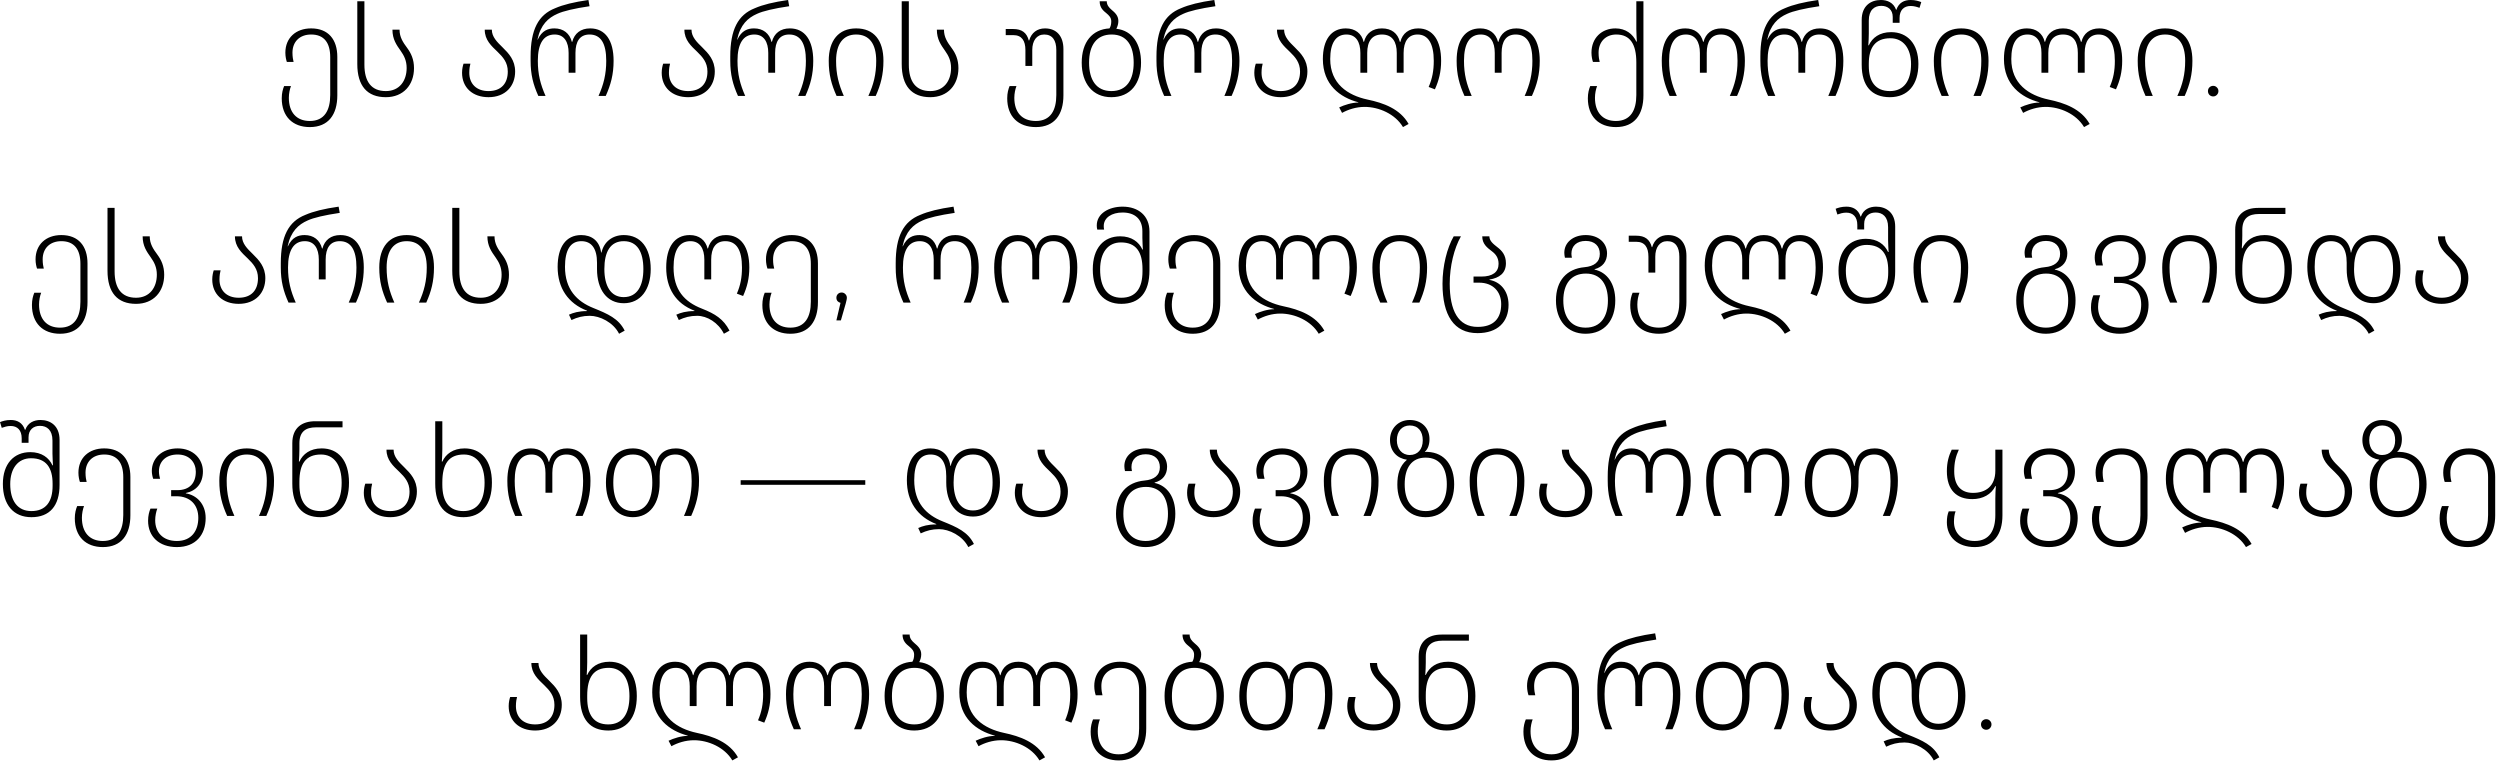 <?xml version="1.0" encoding="UTF-8"?> <svg xmlns="http://www.w3.org/2000/svg" width="375" height="115" viewBox="0 0 375 115" fill="none"><path d="M46.467 19.063C43.907 19.063 42.262 17.475 42.262 14.746C42.262 13.961 42.43 13.363 42.617 12.914H43.645C43.477 13.344 43.327 14.017 43.327 14.671C43.327 16.839 44.467 18.148 46.467 18.148C48.673 18.148 49.533 16.54 49.533 14.26V8.578C49.533 6.447 48.636 5.176 46.673 5.176C44.953 5.176 43.869 6.26 43.869 7.905C43.869 8.522 43.963 9.008 44.038 9.288H43.028C42.935 9.026 42.804 8.503 42.804 7.905C42.804 5.681 44.374 4.26 46.673 4.26C49.252 4.26 50.598 5.924 50.598 8.54V14.297C50.598 17.176 49.271 19.063 46.467 19.063ZM57.876 14.578C55.091 14.578 53.595 12.895 53.595 9.606V0.185H54.661V9.699C54.661 12.222 55.689 13.662 57.876 13.662C59.932 13.662 60.997 12.11 60.997 10.204C60.997 9.064 60.586 8.316 60.1 7.624C59.483 6.746 58.866 5.905 58.866 4.447H59.932C59.932 5.587 60.455 6.353 61.091 7.213C61.651 7.98 62.1 8.895 62.1 10.223C62.1 12.727 60.511 14.578 57.876 14.578ZM73.27 14.578C70.897 14.578 69.308 13.138 69.308 10.914C69.308 10.335 69.439 9.811 69.532 9.55H70.56C70.485 9.811 70.392 10.297 70.392 10.914C70.392 12.578 71.476 13.662 73.27 13.662C75.195 13.662 76.168 12.503 76.168 10.727C76.168 9.363 75.439 8.559 74.653 7.793C73.719 6.895 72.71 6.017 72.71 4.447H73.775C73.775 5.531 74.56 6.297 75.382 7.101C76.317 8.017 77.27 9.026 77.27 10.727C77.27 12.914 75.812 14.578 73.27 14.578ZM80.75 14.391C79.983 12.69 79.591 11.194 79.591 9.12V8.484C79.591 4.447 80.75 2.223 83.273 1.232C84.469 0.709 86.058 0.316 88.264 -0.002L88.432 0.933C86.151 1.269 84.488 1.662 83.609 2.073C82.245 2.671 81.086 3.699 80.619 5.942H80.656C81.292 4.578 82.208 4.26 83.161 4.26C84.507 4.26 85.46 5.008 85.778 6.279H85.834C86.17 5.008 87.105 4.26 88.525 4.26C90.806 4.26 92.039 6.073 92.039 9.12C92.039 11.176 91.609 12.727 90.862 14.391H89.778C90.544 12.671 90.936 11.138 90.936 9.12C90.936 6.522 90.133 5.176 88.432 5.176C86.993 5.176 86.32 6.204 86.32 7.942V10.914H85.292V7.942C85.292 6.279 84.619 5.176 83.198 5.176C81.535 5.176 80.675 6.522 80.675 9.12C80.675 11.157 81.067 12.652 81.834 14.391H80.75ZM103.219 14.578C100.845 14.578 99.256 13.138 99.256 10.914C99.256 10.335 99.387 9.811 99.48 9.55H100.508C100.434 9.811 100.34 10.297 100.34 10.914C100.34 12.578 101.424 13.662 103.219 13.662C105.144 13.662 106.116 12.503 106.116 10.727C106.116 9.363 105.387 8.559 104.602 7.793C103.667 6.895 102.658 6.017 102.658 4.447H103.723C103.723 5.531 104.508 6.297 105.331 7.101C106.265 8.017 107.219 9.026 107.219 10.727C107.219 12.914 105.761 14.578 103.219 14.578ZM110.698 14.391C109.932 12.69 109.539 11.194 109.539 9.12V8.484C109.539 4.447 110.698 2.223 113.221 1.232C114.418 0.709 116.006 0.316 118.212 -0.002L118.38 0.933C116.1 1.269 114.436 1.662 113.558 2.073C112.193 2.671 111.034 3.699 110.567 5.942H110.605C111.24 4.578 112.156 4.26 113.109 4.26C114.455 4.26 115.408 5.008 115.726 6.279H115.782C116.118 5.008 117.053 4.26 118.474 4.26C120.754 4.26 121.987 6.073 121.987 9.12C121.987 11.176 121.558 12.727 120.81 14.391H119.726C120.492 12.671 120.885 11.138 120.885 9.12C120.885 6.522 120.081 5.176 118.38 5.176C116.941 5.176 116.268 6.204 116.268 7.942V10.914H115.24V7.942C115.24 6.279 114.567 5.176 113.147 5.176C111.483 5.176 110.623 6.522 110.623 9.12C110.623 11.157 111.016 12.652 111.782 14.391H110.698ZM125.488 14.391C124.721 12.69 124.31 11.194 124.31 9.12C124.31 6.073 125.787 4.26 128.422 4.26C131.114 4.26 132.516 6.073 132.516 9.12C132.516 11.176 132.105 12.727 131.357 14.391H130.254C131.039 12.671 131.432 11.138 131.432 9.12C131.432 6.54 130.366 5.176 128.422 5.176C126.516 5.176 125.413 6.54 125.413 9.12C125.413 11.157 125.806 12.652 126.572 14.391H125.488ZM139.539 14.578C136.754 14.578 135.258 12.895 135.258 9.606V0.185H136.324V9.699C136.324 12.222 137.352 13.662 139.539 13.662C141.595 13.662 142.66 12.11 142.66 10.204C142.66 9.064 142.249 8.316 141.763 7.624C141.146 6.746 140.529 5.905 140.529 4.447H141.595C141.595 5.587 142.118 6.353 142.754 7.213C143.314 7.98 143.763 8.895 143.763 10.223C143.763 12.727 142.174 14.578 139.539 14.578ZM155.382 19.063C152.728 19.063 151.083 17.475 151.083 14.746C151.083 13.961 151.251 13.363 151.438 12.914H152.466C152.298 13.344 152.148 14.017 152.148 14.671C152.148 16.839 153.288 18.148 155.382 18.148C157.587 18.148 158.447 16.54 158.447 14.26V7.512C158.447 6.054 157.868 5.176 156.634 5.176C155.494 5.176 154.84 6.11 154.84 7.494V9.886H153.812V7.512C153.812 6.11 153.27 5.269 151.999 5.269H150.859V4.353H151.98C153.288 4.353 154.017 4.914 154.317 6.073H154.373C154.709 4.914 155.569 4.26 156.746 4.26C158.503 4.26 159.513 5.438 159.513 7.363V14.297C159.513 17.176 158.186 19.063 155.382 19.063ZM167.454 4.316C169.884 4.596 171.155 6.596 171.155 9.4C171.155 12.521 169.585 14.578 166.688 14.578C163.94 14.578 162.258 12.54 162.258 9.4C162.258 6.316 163.828 4.41 166.426 4.26C166.613 3.961 166.688 3.606 166.688 3.195C166.688 2.634 166.351 2.316 165.977 1.998C165.491 1.606 164.949 1.157 164.949 0.185H166.015C166.015 0.765 166.351 1.139 166.744 1.475C167.23 1.886 167.753 2.353 167.753 3.139C167.753 3.587 167.641 3.942 167.454 4.316ZM166.706 13.662C169.024 13.662 170.052 11.942 170.052 9.4C170.052 6.933 169.08 5.176 166.744 5.176C164.501 5.176 163.361 6.765 163.361 9.4C163.361 11.961 164.426 13.662 166.706 13.662ZM174.628 14.391C173.862 12.69 173.47 11.194 173.47 9.12V8.484C173.47 4.447 174.628 2.223 177.152 1.232C178.348 0.709 179.937 0.316 182.142 -0.002L182.311 0.933C180.03 1.269 178.367 1.662 177.488 2.073C176.124 2.671 174.965 3.699 174.498 5.942H174.535C175.17 4.578 176.086 4.26 177.04 4.26C178.385 4.26 179.339 5.008 179.656 6.279H179.712C180.049 5.008 180.983 4.26 182.404 4.26C184.684 4.26 185.918 6.073 185.918 9.12C185.918 11.176 185.488 12.727 184.74 14.391H183.656C184.423 12.671 184.815 11.138 184.815 9.12C184.815 6.522 184.011 5.176 182.311 5.176C180.871 5.176 180.198 6.204 180.198 7.942V10.914H179.17V7.942C179.17 6.279 178.498 5.176 177.077 5.176C175.413 5.176 174.554 6.522 174.554 9.12C174.554 11.157 174.946 12.652 175.713 14.391H174.628ZM192.11 14.578C189.736 14.578 188.147 13.138 188.147 10.914C188.147 10.335 188.278 9.811 188.372 9.55H189.4C189.325 9.811 189.231 10.297 189.231 10.914C189.231 12.578 190.315 13.662 192.11 13.662C194.035 13.662 195.007 12.503 195.007 10.727C195.007 9.363 194.278 8.559 193.493 7.793C192.558 6.895 191.549 6.017 191.549 4.447H192.614C192.614 5.531 193.399 6.297 194.222 7.101C195.156 8.017 196.11 9.026 196.11 10.727C196.11 12.914 194.652 14.578 192.11 14.578ZM210.449 19.063C209.271 17.082 206.823 16.035 204.692 16.035C203.421 16.035 202.225 16.428 201.309 16.933L200.879 16.11C201.627 15.755 202.785 15.381 203.757 15.381V15.344C200.991 14.615 198.43 12.708 198.43 8.858C198.43 5.98 199.664 4.26 201.87 4.26C203.271 4.26 204.243 5.008 204.542 6.279H204.598C204.916 5.008 205.869 4.26 207.29 4.26C208.748 4.26 209.664 5.008 209.981 6.279H210.056C210.355 5.008 211.346 4.26 212.729 4.26C214.935 4.26 216.168 6.073 216.168 9.12C216.168 10.764 215.832 12.073 215.234 13.4L214.299 13.045C214.841 11.793 215.065 10.615 215.065 9.12C215.065 6.522 214.206 5.176 212.636 5.176C211.252 5.176 210.542 6.204 210.542 7.942V10.914H209.514V7.942C209.514 6.279 208.86 5.176 207.29 5.176C205.795 5.176 205.084 6.204 205.084 7.942V10.914H204.056V7.942C204.056 6.279 203.383 5.176 201.963 5.176C200.393 5.176 199.533 6.428 199.533 8.858C199.533 12.559 202.15 14.297 205.122 14.933C207.533 15.437 210.019 16.334 211.29 18.596L210.449 19.063ZM219.672 14.391C218.906 12.69 218.495 11.194 218.495 9.12C218.495 6.073 219.729 4.26 222.028 4.26C223.429 4.26 224.383 5.008 224.7 6.279H224.756C225.093 5.008 226.027 4.26 227.448 4.26C229.728 4.26 230.962 6.073 230.962 9.12C230.962 11.176 230.532 12.727 229.784 14.391H228.7C229.467 12.671 229.859 11.138 229.859 9.12C229.859 6.522 229.055 5.176 227.355 5.176C225.915 5.176 225.242 6.204 225.242 7.942V10.914H224.214V7.942C224.214 6.279 223.542 5.176 222.121 5.176C220.457 5.176 219.598 6.522 219.598 9.12C219.598 11.157 219.99 12.652 220.757 14.391H219.672ZM242.384 19.063C239.823 19.063 238.178 17.475 238.178 14.746C238.178 13.961 238.347 13.363 238.533 12.914H239.561C239.393 13.344 239.244 14.017 239.244 14.671C239.244 16.839 240.384 18.148 242.384 18.148C244.589 18.148 245.449 16.54 245.449 14.26V9.363C245.449 6.615 244.515 5.176 242.44 5.176C240.87 5.176 239.786 6.26 239.786 7.905C239.786 8.522 239.879 9.008 239.954 9.288H238.945C238.851 9.026 238.72 8.503 238.72 7.905C238.72 5.681 240.272 4.26 242.328 4.26C243.842 4.26 244.926 5.101 245.449 6.241H245.524C245.505 5.774 245.449 4.858 245.449 4.372V0.185H246.515V14.297C246.515 17.176 245.187 19.063 242.384 19.063ZM250.442 14.391C249.676 12.69 249.265 11.194 249.265 9.12C249.265 6.073 250.498 4.26 252.797 4.26C254.199 4.26 255.152 5.008 255.47 6.279H255.526C255.862 5.008 256.797 4.26 258.218 4.26C260.498 4.26 261.732 6.073 261.732 9.12C261.732 11.176 261.302 12.727 260.554 14.391H259.47C260.236 12.671 260.629 11.138 260.629 9.12C260.629 6.522 259.825 5.176 258.124 5.176C256.685 5.176 256.012 6.204 256.012 7.942V10.914H254.984V7.942C254.984 6.279 254.311 5.176 252.891 5.176C251.227 5.176 250.367 6.522 250.367 9.12C250.367 11.157 250.76 12.652 251.526 14.391H250.442ZM265.213 14.391C264.446 12.69 264.054 11.194 264.054 9.12V8.484C264.054 4.447 265.213 2.223 267.736 1.232C268.932 0.709 270.521 0.316 272.727 -0.002L272.895 0.933C270.615 1.269 268.951 1.662 268.073 2.073C266.708 2.671 265.549 3.699 265.082 5.942H265.119C265.755 4.578 266.671 4.26 267.624 4.26C268.97 4.26 269.923 5.008 270.241 6.279H270.297C270.633 5.008 271.568 4.26 272.988 4.26C275.269 4.26 276.502 6.073 276.502 9.12C276.502 11.176 276.072 12.727 275.325 14.391H274.241C275.007 12.671 275.399 11.138 275.399 9.12C275.399 6.522 274.596 5.176 272.895 5.176C271.456 5.176 270.783 6.204 270.783 7.942V10.914H269.755V7.942C269.755 6.279 269.082 5.176 267.661 5.176C265.998 5.176 265.138 6.522 265.138 9.12C265.138 11.157 265.531 12.652 266.297 14.391H265.213ZM283.479 14.578C280.75 14.578 279.255 12.895 279.255 9.718V2.989C279.255 0.858 280.638 -0.002 282.133 -0.002C283.087 -0.002 284.04 0.391 284.414 1.475H284.451C284.825 0.391 285.629 -0.002 286.601 -0.002C287.292 -0.002 287.816 0.167 288.189 0.316L287.928 1.176C287.573 1.045 287.105 0.896 286.601 0.896C285.573 0.896 284.937 1.531 284.937 2.69V3.419H283.909V2.54C283.909 1.438 283.161 0.877 282.189 0.877C281.161 0.877 280.32 1.494 280.32 3.082V5.045C280.32 5.55 280.283 6.353 280.246 6.802H280.32C280.844 5.662 281.928 4.821 283.666 4.821C286.115 4.821 287.759 6.578 287.759 9.587C287.759 12.727 286.171 14.578 283.479 14.578ZM283.479 13.662C285.591 13.662 286.657 12.11 286.657 9.606C286.657 7.269 285.498 5.737 283.554 5.737C281.255 5.737 280.32 7.176 280.32 9.55V9.886C280.32 12.222 281.311 13.662 283.479 13.662ZM291.251 14.391C290.485 12.69 290.073 11.194 290.073 9.12C290.073 6.073 291.55 4.26 294.185 4.26C296.877 4.26 298.279 6.073 298.279 9.12C298.279 11.176 297.868 12.727 297.12 14.391H296.017C296.802 12.671 297.195 11.138 297.195 9.12C297.195 6.54 296.129 5.176 294.185 5.176C292.279 5.176 291.176 6.54 291.176 9.12C291.176 11.157 291.569 12.652 292.335 14.391H291.251ZM312.61 19.063C311.432 17.082 308.984 16.035 306.853 16.035C305.582 16.035 304.386 16.428 303.47 16.933L303.04 16.11C303.788 15.755 304.947 15.381 305.919 15.381V15.344C303.152 14.615 300.592 12.708 300.592 8.858C300.592 5.98 301.825 4.26 304.031 4.26C305.433 4.26 306.404 5.008 306.704 6.279H306.76C307.077 5.008 308.031 4.26 309.451 4.26C310.909 4.26 311.825 5.008 312.143 6.279H312.217C312.516 5.008 313.507 4.26 314.89 4.26C317.096 4.26 318.329 6.073 318.329 9.12C318.329 10.764 317.993 12.073 317.395 13.4L316.46 13.045C317.002 11.793 317.227 10.615 317.227 9.12C317.227 6.522 316.367 5.176 314.797 5.176C313.414 5.176 312.703 6.204 312.703 7.942V10.914H311.675V7.942C311.675 6.279 311.021 5.176 309.451 5.176C307.956 5.176 307.246 6.204 307.246 7.942V10.914H306.218V7.942C306.218 6.279 305.545 5.176 304.124 5.176C302.554 5.176 301.694 6.428 301.694 8.858C301.694 12.559 304.311 14.297 307.283 14.933C309.694 15.437 312.18 16.334 313.451 18.596L312.61 19.063ZM321.834 14.391C321.067 12.69 320.656 11.194 320.656 9.12C320.656 6.073 322.133 4.26 324.768 4.26C327.46 4.26 328.861 6.073 328.861 9.12C328.861 11.176 328.45 12.727 327.703 14.391H326.6C327.385 12.671 327.777 11.138 327.777 9.12C327.777 6.54 326.712 5.176 324.768 5.176C322.862 5.176 321.759 6.54 321.759 9.12C321.759 11.157 322.151 12.652 322.918 14.391H321.834ZM331.978 14.465C331.766 14.465 331.579 14.391 331.417 14.241C331.268 14.079 331.193 13.886 331.193 13.662C331.193 13.437 331.268 13.251 331.417 13.101C331.579 12.951 331.766 12.877 331.978 12.877C332.19 12.877 332.37 12.951 332.52 13.101C332.682 13.251 332.763 13.437 332.763 13.662C332.763 13.886 332.682 14.079 332.52 14.241C332.37 14.391 332.19 14.465 331.978 14.465ZM8.997 50.063C6.436 50.063 4.791 48.475 4.791 45.746C4.791 44.961 4.959 44.363 5.146 43.914H6.174C6.006 44.344 5.857 45.017 5.857 45.671C5.857 47.839 6.997 49.148 8.997 49.148C11.202 49.148 12.062 47.54 12.062 45.26V39.578C12.062 37.447 11.165 36.176 9.202 36.176C7.483 36.176 6.399 37.26 6.399 38.905C6.399 39.522 6.492 40.008 6.567 40.288H5.557C5.464 40.026 5.333 39.503 5.333 38.905C5.333 36.681 6.903 35.26 9.202 35.26C11.782 35.26 13.127 36.923 13.127 39.54V45.297C13.127 48.176 11.8 50.063 8.997 50.063ZM20.405 45.578C17.62 45.578 16.125 43.895 16.125 40.606V31.185H17.19V40.699C17.19 43.222 18.218 44.662 20.405 44.662C22.461 44.662 23.526 43.11 23.526 41.204C23.526 40.064 23.115 39.316 22.629 38.624C22.012 37.746 21.396 36.905 21.396 35.447H22.461C22.461 36.587 22.984 37.353 23.62 38.213C24.181 38.98 24.629 39.895 24.629 41.222C24.629 43.727 23.04 45.578 20.405 45.578ZM35.8 45.578C33.426 45.578 31.837 44.138 31.837 41.914C31.837 41.335 31.968 40.811 32.061 40.55H33.089C33.015 40.811 32.921 41.297 32.921 41.914C32.921 43.578 34.005 44.662 35.8 44.662C37.725 44.662 38.697 43.503 38.697 41.727C38.697 40.363 37.968 39.559 37.183 38.793C36.248 37.895 35.239 37.017 35.239 35.447H36.304C36.304 36.531 37.089 37.297 37.912 38.101C38.846 39.017 39.8 40.026 39.8 41.727C39.8 43.914 38.342 45.578 35.8 45.578ZM43.279 45.391C42.513 43.69 42.12 42.194 42.12 40.12V39.484C42.12 35.447 43.279 33.223 45.802 32.232C46.999 31.709 48.587 31.316 50.793 30.998L50.961 31.933C48.681 32.269 47.017 32.662 46.139 33.073C44.774 33.671 43.615 34.699 43.148 36.942H43.186C43.821 35.578 44.737 35.26 45.69 35.26C47.036 35.26 47.989 36.008 48.307 37.279H48.363C48.7 36.008 49.634 35.26 51.055 35.26C53.335 35.26 54.569 37.073 54.569 40.12C54.569 42.176 54.139 43.727 53.391 45.391H52.307C53.073 43.671 53.466 42.138 53.466 40.12C53.466 37.522 52.662 36.176 50.961 36.176C49.522 36.176 48.849 37.204 48.849 38.942V41.914H47.821V38.942C47.821 37.279 47.148 36.176 45.728 36.176C44.064 36.176 43.204 37.522 43.204 40.12C43.204 42.157 43.597 43.652 44.363 45.391H43.279ZM58.069 45.391C57.303 43.69 56.891 42.194 56.891 40.12C56.891 37.073 58.368 35.26 61.003 35.26C63.695 35.26 65.097 37.073 65.097 40.12C65.097 42.176 64.686 43.727 63.938 45.391H62.835C63.62 43.671 64.013 42.138 64.013 40.12C64.013 37.54 62.947 36.176 61.003 36.176C59.097 36.176 57.994 37.54 57.994 40.12C57.994 42.157 58.387 43.652 59.153 45.391H58.069ZM72.12 45.578C69.335 45.578 67.839 43.895 67.839 40.606V31.185H68.905V40.699C68.905 43.222 69.933 44.662 72.12 44.662C74.176 44.662 75.241 43.11 75.241 41.204C75.241 40.064 74.83 39.316 74.344 38.624C73.727 37.746 73.11 36.905 73.11 35.447H74.176C74.176 36.587 74.699 37.353 75.335 38.213C75.895 38.98 76.344 39.895 76.344 41.222C76.344 43.727 74.755 45.578 72.12 45.578ZM92.86 50.063C92 48.344 89.963 47.372 88.468 47.372C87.421 47.372 86.599 47.596 85.72 48.007L85.346 47.204C86 46.905 86.823 46.662 88.056 46.662V46.606C85.234 45.522 83.645 43.222 83.645 40.045C83.645 37.092 84.86 35.26 87.178 35.26C88.729 35.26 89.925 36.101 90.168 37.877H90.225C90.58 36.288 91.851 35.26 93.57 35.26C96.112 35.26 97.608 37.185 97.608 40.363C97.608 43.447 96.075 45.484 93.57 45.484C91.028 45.484 89.552 43.428 89.552 40.363V39.409C89.552 37.297 88.748 36.176 87.197 36.176C85.552 36.176 84.748 37.522 84.748 40.026C84.748 43.391 86.524 45.222 89.028 46.213C91.159 47.073 92.804 47.783 93.701 49.596L92.86 50.063ZM93.552 44.568C95.589 44.568 96.505 42.867 96.505 40.363C96.505 37.765 95.57 36.176 93.57 36.176C91.552 36.176 90.654 37.765 90.654 40.363C90.654 42.849 91.589 44.568 93.552 44.568ZM108.585 50.063C107.744 48.381 106.062 47.372 104.567 47.372C103.52 47.372 102.698 47.596 101.819 48.007L101.445 47.204C102.1 46.905 102.922 46.662 104.174 46.662V46.606C101.333 45.522 99.931 43.222 99.931 40.138C99.931 37.073 101.165 35.26 103.464 35.26C104.866 35.26 105.819 36.008 106.137 37.279H106.193C106.529 36.008 107.464 35.26 108.885 35.26C111.165 35.26 112.398 37.073 112.398 40.12C112.398 41.764 112.062 43.073 111.464 44.4L110.529 44.045C111.071 42.793 111.296 41.615 111.296 40.12C111.296 37.522 110.492 36.176 108.791 36.176C107.352 36.176 106.679 37.204 106.679 38.942V41.914H105.651V38.942C105.651 37.279 104.978 36.176 103.558 36.176C101.894 36.176 101.034 37.522 101.034 40.12C101.034 43.447 102.604 45.26 105.314 46.306C107.258 47.073 108.529 47.858 109.427 49.596L108.585 50.063ZM118.559 50.063C115.998 50.063 114.354 48.475 114.354 45.746C114.354 44.961 114.522 44.363 114.709 43.914H115.737C115.569 44.344 115.419 45.017 115.419 45.671C115.419 47.839 116.559 49.148 118.559 49.148C120.765 49.148 121.624 47.54 121.624 45.26V39.578C121.624 37.447 120.727 36.176 118.765 36.176C117.045 36.176 115.961 37.26 115.961 38.905C115.961 39.522 116.054 40.008 116.129 40.288H115.12C115.026 40.026 114.896 39.503 114.896 38.905C114.896 36.681 116.466 35.26 118.765 35.26C121.344 35.26 122.69 36.923 122.69 39.54V45.297C122.69 48.176 121.363 50.063 118.559 50.063ZM126.244 43.877C126.468 43.877 126.655 43.958 126.804 44.12C126.954 44.269 127.029 44.45 127.029 44.662C127.029 44.786 127.01 44.917 126.972 45.054C126.948 45.191 126.91 45.347 126.86 45.522L126.131 48.063H125.458L126.075 45.428C125.888 45.378 125.739 45.291 125.627 45.166C125.515 45.029 125.458 44.861 125.458 44.662C125.458 44.437 125.533 44.251 125.683 44.101C125.832 43.951 126.019 43.877 126.244 43.877ZM135.515 45.391C134.749 43.69 134.356 42.194 134.356 40.12V39.484C134.356 35.447 135.515 33.223 138.038 32.232C139.234 31.709 140.823 31.316 143.029 30.998L143.197 31.933C140.917 32.269 139.253 32.662 138.375 33.073C137.01 33.671 135.851 34.699 135.384 36.942H135.421C136.057 35.578 136.973 35.26 137.926 35.26C139.272 35.26 140.225 36.008 140.543 37.279H140.599C140.935 36.008 141.87 35.26 143.29 35.26C145.571 35.26 146.804 37.073 146.804 40.12C146.804 42.176 146.374 43.727 145.627 45.391H144.543C145.309 43.671 145.702 42.138 145.702 40.12C145.702 37.522 144.898 36.176 143.197 36.176C141.758 36.176 141.085 37.204 141.085 38.942V41.914H140.057V38.942C140.057 37.279 139.384 36.176 137.963 36.176C136.3 36.176 135.44 37.522 135.44 40.12C135.44 42.157 135.833 43.652 136.599 45.391H135.515ZM150.305 45.391C149.538 43.69 149.127 42.194 149.127 40.12C149.127 37.073 150.361 35.26 152.66 35.26C154.062 35.26 155.015 36.008 155.333 37.279H155.389C155.725 36.008 156.66 35.26 158.08 35.26C160.361 35.26 161.594 37.073 161.594 40.12C161.594 42.176 161.164 43.727 160.417 45.391H159.333C160.099 43.671 160.491 42.138 160.491 40.12C160.491 37.522 159.688 36.176 157.987 36.176C156.548 36.176 155.875 37.204 155.875 38.942V41.914H154.847V38.942C154.847 37.279 154.174 36.176 152.753 36.176C151.09 36.176 150.23 37.522 150.23 40.12C150.23 42.157 150.623 43.652 151.389 45.391H150.305ZM168.197 45.578C165.524 45.578 163.917 43.727 163.917 40.4C163.917 37.204 165.561 35.447 168.029 35.447C169.748 35.447 170.832 36.288 171.356 37.428H171.43C171.412 36.98 171.356 36.176 171.356 35.671V34.681C171.356 32.867 170.234 31.877 168.384 31.877C166.795 31.877 165.561 32.624 165.561 33.914C165.561 34.101 165.58 34.269 165.618 34.438H164.589C164.533 34.213 164.515 34.026 164.515 33.821C164.515 32.008 166.365 30.998 168.384 30.998C170.758 30.998 172.421 32.363 172.421 34.718V40.531C172.421 43.895 170.926 45.578 168.197 45.578ZM168.197 44.662C170.384 44.662 171.374 43.222 171.374 40.699V40.363C171.374 37.802 170.421 36.363 168.141 36.363C166.178 36.363 165.019 37.895 165.019 40.419C165.019 43.11 166.103 44.662 168.197 44.662ZM178.912 50.063C176.351 50.063 174.706 48.475 174.706 45.746C174.706 44.961 174.875 44.363 175.062 43.914H176.09C175.921 44.344 175.772 45.017 175.772 45.671C175.772 47.839 176.912 49.148 178.912 49.148C181.117 49.148 181.977 47.54 181.977 45.26V39.578C181.977 37.447 181.08 36.176 179.118 36.176C177.398 36.176 176.314 37.26 176.314 38.905C176.314 39.522 176.407 40.008 176.482 40.288H175.473C175.379 40.026 175.248 39.503 175.248 38.905C175.248 36.681 176.818 35.26 179.118 35.26C181.697 35.26 183.043 36.923 183.043 39.54V45.297C183.043 48.176 181.716 50.063 178.912 50.063ZM197.811 50.063C196.633 48.082 194.185 47.035 192.054 47.035C190.783 47.035 189.587 47.428 188.671 47.933L188.241 47.11C188.989 46.755 190.148 46.381 191.12 46.381V46.344C188.353 45.615 185.793 43.708 185.793 39.858C185.793 36.98 187.026 35.26 189.232 35.26C190.634 35.26 191.606 36.008 191.905 37.279H191.961C192.278 36.008 193.232 35.26 194.652 35.26C196.11 35.26 197.026 36.008 197.344 37.279H197.419C197.718 36.008 198.708 35.26 200.091 35.26C202.297 35.26 203.531 37.073 203.531 40.12C203.531 41.764 203.194 43.073 202.596 44.4L201.661 44.045C202.203 42.793 202.428 41.615 202.428 40.12C202.428 37.522 201.568 36.176 199.998 36.176C198.615 36.176 197.904 37.204 197.904 38.942V41.914H196.876V38.942C196.876 37.279 196.222 36.176 194.652 36.176C193.157 36.176 192.447 37.204 192.447 38.942V41.914H191.419V38.942C191.419 37.279 190.746 36.176 189.325 36.176C187.755 36.176 186.895 37.428 186.895 39.858C186.895 43.559 189.512 45.297 192.484 45.933C194.895 46.437 197.381 47.334 198.652 49.596L197.811 50.063ZM207.035 45.391C206.268 43.69 205.857 42.194 205.857 40.12C205.857 37.073 207.334 35.26 209.969 35.26C212.661 35.26 214.063 37.073 214.063 40.12C214.063 42.176 213.651 43.727 212.904 45.391H211.801C212.586 43.671 212.979 42.138 212.979 40.12C212.979 37.54 211.913 36.176 209.969 36.176C208.063 36.176 206.96 37.54 206.96 40.12C206.96 42.157 207.352 43.652 208.119 45.391H207.035ZM221.628 49.97C218.095 49.97 216.375 47.297 216.375 42.568C216.375 39.895 217.048 37.204 218.058 35.447H219.142C218.114 37.26 217.459 39.914 217.459 42.55C217.459 46.587 218.73 49.035 221.646 49.035C224.039 49.035 225.179 47.783 225.179 45.615C225.179 43.764 223.964 42.4 221.871 42.4H221.029V41.484H222.207C223.889 41.484 224.786 40.811 224.786 39.578C224.786 38.643 224.338 38.101 223.758 37.671C223.048 37.129 222.338 36.587 222.338 35.447H223.403C223.422 36.157 223.983 36.587 224.599 37.073C225.31 37.615 225.889 38.288 225.889 39.484C225.889 40.98 224.898 41.69 223.422 41.933V41.989C224.898 42.232 226.282 43.484 226.282 45.727C226.282 48.306 224.637 49.97 221.628 49.97ZM237.824 50.063C235.076 50.063 233.394 48.026 233.394 45.073C233.394 42.045 235.057 40.325 237.655 40.082C239.132 39.952 239.973 39.297 239.973 38.082C239.973 36.942 239.225 36.139 237.861 36.139C236.497 36.139 235.712 36.905 235.712 38.064C235.712 38.251 235.749 38.456 235.786 38.662H234.74C234.683 38.4 234.646 38.157 234.646 37.914C234.646 36.363 235.973 35.26 237.861 35.26C239.805 35.26 241.057 36.456 241.057 38.008C241.057 39.204 240.403 40.064 239.188 40.381V40.438C241.076 40.849 242.291 42.55 242.291 45.073C242.291 48.007 240.721 50.063 237.824 50.063ZM237.842 49.148C240.16 49.148 241.188 47.428 241.188 45.073C241.188 42.793 240.216 41.036 237.88 41.036C235.637 41.036 234.497 42.624 234.497 45.073C234.497 47.447 235.562 49.148 237.842 49.148ZM248.834 50.063C246.18 50.063 244.535 48.475 244.535 45.746C244.535 44.961 244.703 44.363 244.89 43.914H245.918C245.75 44.344 245.601 45.017 245.601 45.671C245.601 47.839 246.741 49.148 248.834 49.148C251.04 49.148 251.9 47.54 251.9 45.26V38.512C251.9 37.054 251.32 36.176 250.086 36.176C248.946 36.176 248.292 37.11 248.292 38.494V40.886H247.264V38.512C247.264 37.11 246.722 36.269 245.451 36.269H244.311V35.353H245.432C246.741 35.353 247.47 35.914 247.769 37.073H247.825C248.161 35.914 249.021 35.26 250.199 35.26C251.956 35.26 252.965 36.438 252.965 38.363V45.297C252.965 48.176 251.638 50.063 248.834 50.063ZM267.728 50.063C266.551 48.082 264.102 47.035 261.972 47.035C260.701 47.035 259.504 47.428 258.588 47.933L258.159 47.11C258.906 46.755 260.065 46.381 261.037 46.381V46.344C258.271 45.615 255.71 43.708 255.71 39.858C255.71 36.98 256.944 35.26 259.149 35.26C260.551 35.26 261.523 36.008 261.822 37.279H261.878C262.196 36.008 263.149 35.26 264.57 35.26C266.028 35.26 266.943 36.008 267.261 37.279H267.336C267.635 36.008 268.626 35.26 270.009 35.26C272.214 35.26 273.448 37.073 273.448 40.12C273.448 41.764 273.112 43.073 272.513 44.4L271.579 44.045C272.121 42.793 272.345 41.615 272.345 40.12C272.345 37.522 271.485 36.176 269.915 36.176C268.532 36.176 267.822 37.204 267.822 38.942V41.914H266.794V38.942C266.794 37.279 266.14 36.176 264.57 36.176C263.074 36.176 262.364 37.204 262.364 38.942V41.914H261.336V38.942C261.336 37.279 260.663 36.176 259.243 36.176C257.673 36.176 256.813 37.428 256.813 39.858C256.813 43.559 259.43 45.297 262.401 45.933C264.813 46.437 267.299 47.334 268.57 49.596L267.728 50.063ZM280.055 45.578C277.382 45.578 275.775 43.727 275.775 40.587C275.775 37.578 277.419 35.821 279.887 35.821C281.606 35.821 282.69 36.662 283.214 37.802H283.288C283.27 37.353 283.214 36.55 283.214 36.045V34.083C283.214 32.494 282.373 31.877 281.345 31.877C280.373 31.877 279.625 32.438 279.625 33.596V34.419H278.597V33.746C278.597 32.531 277.961 31.896 276.933 31.896C276.429 31.896 275.98 32.045 275.606 32.176L275.345 31.316C275.719 31.167 276.242 30.998 276.952 30.998C277.905 30.998 278.728 31.391 279.083 32.475H279.139C279.513 31.391 280.466 30.998 281.419 30.998C282.896 30.998 284.279 31.858 284.279 33.989V40.718C284.279 43.895 282.784 45.578 280.055 45.578ZM280.055 44.662C282.242 44.662 283.232 43.222 283.232 40.886V40.55C283.232 38.176 282.279 36.737 279.999 36.737C278.036 36.737 276.877 38.269 276.877 40.606C276.877 43.11 277.961 44.662 280.055 44.662ZM288.2 45.391C287.434 43.69 287.023 42.194 287.023 40.12C287.023 37.073 288.5 35.26 291.135 35.26C293.827 35.26 295.228 37.073 295.228 40.12C295.228 42.176 294.817 43.727 294.069 45.391H292.967C293.752 43.671 294.144 42.138 294.144 40.12C294.144 37.54 293.079 36.176 291.135 36.176C289.228 36.176 288.126 37.54 288.126 40.12C288.126 42.157 288.518 43.652 289.285 45.391H288.2ZM306.865 50.063C304.117 50.063 302.435 48.026 302.435 45.073C302.435 42.045 304.099 40.325 306.697 40.082C308.173 39.952 309.014 39.297 309.014 38.082C309.014 36.942 308.267 36.139 306.902 36.139C305.538 36.139 304.753 36.905 304.753 38.064C304.753 38.251 304.79 38.456 304.828 38.662H303.781C303.725 38.4 303.687 38.157 303.687 37.914C303.687 36.363 305.014 35.26 306.902 35.26C308.846 35.26 310.098 36.456 310.098 38.008C310.098 39.204 309.444 40.064 308.229 40.381V40.438C310.117 40.849 311.332 42.55 311.332 45.073C311.332 48.007 309.762 50.063 306.865 50.063ZM306.884 49.148C309.201 49.148 310.229 47.428 310.229 45.073C310.229 42.793 309.257 41.036 306.921 41.036C304.678 41.036 303.538 42.624 303.538 45.073C303.538 47.447 304.603 49.148 306.884 49.148ZM317.965 50.063C315.292 50.063 313.647 48.475 313.647 46.12C313.647 45.335 313.815 44.736 314.002 44.288H315.03C314.862 44.718 314.712 45.391 314.712 46.045C314.712 47.839 315.852 49.148 317.965 49.148C320.189 49.148 321.179 47.578 321.179 45.671C321.179 43.708 319.946 42.437 317.89 42.437H317.105V41.522H318.039C319.89 41.522 320.806 40.438 320.806 38.755C320.806 37.41 319.89 36.176 318.077 36.176C316.282 36.176 315.273 37.26 315.273 38.699C315.273 39.11 315.366 39.522 315.441 39.821H314.413C314.301 39.503 314.208 39.054 314.208 38.643C314.208 36.774 315.703 35.26 318.077 35.26C320.488 35.26 321.871 36.923 321.871 38.699C321.871 40.512 320.862 41.634 319.31 41.951V42.008C320.862 42.251 322.282 43.522 322.282 45.708C322.282 48.213 320.787 50.063 317.965 50.063ZM325.509 45.391C324.743 43.69 324.332 42.194 324.332 40.12C324.332 37.073 325.808 35.26 328.444 35.26C331.135 35.26 332.537 37.073 332.537 40.12C332.537 42.176 332.126 43.727 331.378 45.391H330.275C331.06 43.671 331.453 42.138 331.453 40.12C331.453 37.54 330.387 36.176 328.444 36.176C326.537 36.176 325.434 37.54 325.434 40.12C325.434 42.157 325.827 43.652 326.593 45.391H325.509ZM339.504 45.578C336.775 45.578 335.28 43.895 335.28 40.531V34.475C335.28 32.176 336.719 31.185 338.719 31.185H342.812V32.101H338.831C337.298 32.101 336.345 32.737 336.345 34.494V35.372C336.345 35.858 336.308 36.774 336.27 37.241H336.345C336.868 36.101 337.952 35.26 339.691 35.26C342.139 35.26 343.784 37.017 343.784 40.4C343.784 43.727 342.195 45.578 339.504 45.578ZM339.504 44.662C341.616 44.662 342.681 43.11 342.681 40.419C342.681 37.709 341.522 36.176 339.579 36.176C337.28 36.176 336.345 37.615 336.345 40.251V40.699C336.345 43.222 337.336 44.662 339.504 44.662ZM355.313 50.063C354.453 48.344 352.416 47.372 350.92 47.372C349.874 47.372 349.051 47.596 348.173 48.007L347.799 47.204C348.453 46.905 349.275 46.662 350.509 46.662V46.606C347.687 45.522 346.098 43.222 346.098 40.045C346.098 37.092 347.313 35.26 349.631 35.26C351.182 35.26 352.378 36.101 352.621 37.877H352.677C353.032 36.288 354.303 35.26 356.023 35.26C358.565 35.26 360.06 37.185 360.06 40.363C360.06 43.447 358.528 45.484 356.023 45.484C353.481 45.484 352.004 43.428 352.004 40.363V39.409C352.004 37.297 351.201 36.176 349.649 36.176C348.004 36.176 347.201 37.522 347.201 40.026C347.201 43.391 348.976 45.222 351.481 46.213C353.612 47.073 355.257 47.783 356.154 49.596L355.313 50.063ZM356.004 44.568C358.042 44.568 358.958 42.867 358.958 40.363C358.958 37.765 358.023 36.176 356.023 36.176C354.004 36.176 353.107 37.765 353.107 40.363C353.107 42.849 354.042 44.568 356.004 44.568ZM366.253 45.578C363.879 45.578 362.291 44.138 362.291 41.914C362.291 41.335 362.422 40.811 362.515 40.55H363.543C363.468 40.811 363.375 41.297 363.375 41.914C363.375 43.578 364.459 44.662 366.253 44.662C368.178 44.662 369.15 43.503 369.15 41.727C369.15 40.363 368.421 39.559 367.636 38.793C366.702 37.895 365.692 37.017 365.692 35.447H366.758C366.758 36.531 367.543 37.297 368.365 38.101C369.3 39.017 370.253 40.026 370.253 41.727C370.253 43.914 368.795 45.578 366.253 45.578ZM4.711 77.578C2.038 77.578 0.431 75.727 0.431 72.587C0.431 69.578 2.076 67.821 4.543 67.821C6.262 67.821 7.347 68.662 7.87 69.802H7.945C7.926 69.353 7.87 68.55 7.87 68.045V66.082C7.87 64.494 7.029 63.877 6.001 63.877C5.029 63.877 4.281 64.438 4.281 65.597V66.419H3.253V65.746C3.253 64.531 2.618 63.896 1.59 63.896C1.085 63.896 0.636 64.045 0.263 64.176L0.001 63.316C0.375 63.167 0.898 62.998 1.608 62.998C2.562 62.998 3.384 63.391 3.739 64.475H3.795C4.169 63.391 5.122 62.998 6.076 62.998C7.552 62.998 8.935 63.858 8.935 65.989V72.718C8.935 75.895 7.44 77.578 4.711 77.578ZM4.711 76.662C6.898 76.662 7.889 75.222 7.889 72.886V72.55C7.889 70.176 6.935 68.737 4.655 68.737C2.692 68.737 1.534 70.269 1.534 72.606C1.534 75.11 2.618 76.662 4.711 76.662ZM15.426 82.063C12.865 82.063 11.221 80.475 11.221 77.746C11.221 76.961 11.389 76.363 11.576 75.914H12.604C12.435 76.344 12.286 77.017 12.286 77.671C12.286 79.839 13.426 81.148 15.426 81.148C17.632 81.148 18.491 79.54 18.491 77.26V71.578C18.491 69.447 17.594 68.176 15.632 68.176C13.912 68.176 12.828 69.26 12.828 70.905C12.828 71.522 12.921 72.008 12.996 72.288H11.987C11.893 72.026 11.763 71.503 11.763 70.905C11.763 68.68 13.333 67.26 15.632 67.26C18.211 67.26 19.557 68.924 19.557 71.54V77.297C19.557 80.176 18.23 82.063 15.426 82.063ZM26.531 82.063C23.858 82.063 22.213 80.475 22.213 78.12C22.213 77.335 22.382 76.736 22.569 76.288H23.596C23.428 76.718 23.279 77.391 23.279 78.045C23.279 79.839 24.419 81.148 26.531 81.148C28.755 81.148 29.746 79.578 29.746 77.671C29.746 75.708 28.512 74.437 26.456 74.437H25.671V73.522H26.606C28.456 73.522 29.372 72.438 29.372 70.755C29.372 69.409 28.456 68.176 26.643 68.176C24.849 68.176 23.84 69.26 23.84 70.699C23.84 71.11 23.933 71.522 24.008 71.821H22.98C22.867 71.503 22.774 71.054 22.774 70.643C22.774 68.774 24.269 67.26 26.643 67.26C29.054 67.26 30.438 68.924 30.438 70.699C30.438 72.512 29.428 73.634 27.877 73.951V74.007C29.428 74.251 30.849 75.522 30.849 77.708C30.849 80.213 29.353 82.063 26.531 82.063ZM34.075 77.391C33.309 75.69 32.898 74.194 32.898 72.12C32.898 69.073 34.375 67.26 37.01 67.26C39.702 67.26 41.103 69.073 41.103 72.12C41.103 74.176 40.692 75.727 39.945 77.391H38.842C39.627 75.671 40.019 74.138 40.019 72.12C40.019 69.54 38.954 68.176 37.01 68.176C35.103 68.176 34.001 69.54 34.001 72.12C34.001 74.157 34.393 75.652 35.16 77.391H34.075ZM48.07 77.578C45.341 77.578 43.846 75.895 43.846 72.531V66.475C43.846 64.176 45.285 63.185 47.285 63.185H51.379V64.101H47.397C45.865 64.101 44.911 64.737 44.911 66.494V67.372C44.911 67.858 44.874 68.774 44.837 69.241H44.911C45.435 68.101 46.519 67.26 48.257 67.26C50.706 67.26 52.35 69.017 52.35 72.4C52.35 75.727 50.762 77.578 48.07 77.578ZM48.07 76.662C50.182 76.662 51.248 75.11 51.248 72.419C51.248 69.709 50.089 68.176 48.145 68.176C45.846 68.176 44.911 69.615 44.911 72.251V72.699C44.911 75.222 45.902 76.662 48.07 76.662ZM58.533 77.578C56.16 77.578 54.571 76.138 54.571 73.914C54.571 73.335 54.702 72.811 54.795 72.55H55.823C55.748 72.811 55.655 73.297 55.655 73.914C55.655 75.578 56.739 76.662 58.533 76.662C60.459 76.662 61.431 75.503 61.431 73.727C61.431 72.363 60.702 71.559 59.917 70.793C58.982 69.895 57.973 69.017 57.973 67.447H59.038C59.038 68.531 59.823 69.297 60.646 70.101C61.58 71.017 62.533 72.026 62.533 73.727C62.533 75.914 61.075 77.578 58.533 77.578ZM69.508 77.578C66.779 77.578 65.284 75.895 65.284 72.531V63.185H66.349V67.372C66.349 67.858 66.312 68.774 66.275 69.241H66.349C66.873 68.101 67.957 67.26 69.695 67.26C72.144 67.26 73.788 69.017 73.788 72.4C73.788 75.727 72.2 77.578 69.508 77.578ZM69.508 76.662C71.62 76.662 72.686 75.11 72.686 72.419C72.686 69.709 71.527 68.176 69.583 68.176C67.284 68.176 66.349 69.615 66.349 72.363V72.699C66.349 75.222 67.34 76.662 69.508 76.662ZM77.28 77.391C76.514 75.69 76.102 74.194 76.102 72.12C76.102 69.073 77.336 67.26 79.635 67.26C81.037 67.26 81.99 68.008 82.308 69.279H82.364C82.7 68.008 83.635 67.26 85.055 67.26C87.336 67.26 88.569 69.073 88.569 72.12C88.569 74.176 88.139 75.727 87.392 77.391H86.308C87.074 75.671 87.467 74.138 87.467 72.12C87.467 69.522 86.663 68.176 84.962 68.176C83.523 68.176 82.85 69.204 82.85 70.942V73.914H81.822V70.942C81.822 69.279 81.149 68.176 79.728 68.176C78.065 68.176 77.205 69.522 77.205 72.12C77.205 74.157 77.598 75.652 78.364 77.391H77.28ZM94.929 77.578C92.424 77.578 90.892 75.54 90.892 72.4C90.892 69.185 92.387 67.26 94.929 67.26C96.649 67.26 97.938 68.232 98.293 69.877H98.368C98.611 68.101 99.77 67.26 101.378 67.26C103.639 67.26 104.854 69.073 104.854 72.101C104.854 74.176 104.424 75.727 103.677 77.391H102.592C103.359 75.671 103.751 74.138 103.751 72.176C103.751 69.522 102.948 68.176 101.303 68.176C99.751 68.176 98.948 69.297 98.948 71.409V72.4C98.948 75.522 97.471 77.578 94.929 77.578ZM94.948 76.662C96.91 76.662 97.845 74.942 97.845 72.4C97.845 69.765 96.948 68.176 94.929 68.176C92.929 68.176 91.995 69.765 91.995 72.4C91.995 74.961 92.91 76.662 94.948 76.662ZM111.1 72.026H129.791V72.718H111.1V72.026ZM145.246 82.063C144.386 80.344 142.349 79.372 140.853 79.372C139.807 79.372 138.984 79.596 138.106 80.007L137.732 79.204C138.386 78.905 139.208 78.662 140.442 78.662V78.606C137.62 77.522 136.031 75.222 136.031 72.045C136.031 69.092 137.246 67.26 139.564 67.26C141.115 67.26 142.311 68.101 142.554 69.877H142.61C142.965 68.288 144.236 67.26 145.956 67.26C148.498 67.26 149.993 69.185 149.993 72.363C149.993 75.447 148.461 77.484 145.956 77.484C143.414 77.484 141.937 75.428 141.937 72.363V71.409C141.937 69.297 141.134 68.176 139.582 68.176C137.937 68.176 137.134 69.522 137.134 72.026C137.134 75.391 138.909 77.222 141.414 78.213C143.545 79.073 145.19 79.783 146.087 81.596L145.246 82.063ZM145.937 76.568C147.975 76.568 148.891 74.867 148.891 72.363C148.891 69.765 147.956 68.176 145.956 68.176C143.937 68.176 143.04 69.765 143.04 72.363C143.04 74.849 143.975 76.568 145.937 76.568ZM156.186 77.578C153.812 77.578 152.224 76.138 152.224 73.914C152.224 73.335 152.355 72.811 152.448 72.55H153.476C153.401 72.811 153.308 73.297 153.308 73.914C153.308 75.578 154.392 76.662 156.186 76.662C158.111 76.662 159.083 75.503 159.083 73.727C159.083 72.363 158.354 71.559 157.569 70.793C156.635 69.895 155.625 69.017 155.625 67.447H156.691C156.691 68.531 157.476 69.297 158.298 70.101C159.233 71.017 160.186 72.026 160.186 73.727C160.186 75.914 158.728 77.578 156.186 77.578ZM171.831 82.063C169.083 82.063 167.401 80.026 167.401 77.073C167.401 74.045 169.064 72.325 171.662 72.082C173.139 71.951 173.98 71.297 173.98 70.082C173.98 68.942 173.232 68.138 171.868 68.138C170.504 68.138 169.718 68.905 169.718 70.064C169.718 70.251 169.756 70.456 169.793 70.662H168.747C168.69 70.4 168.653 70.157 168.653 69.914C168.653 68.363 169.98 67.26 171.868 67.26C173.812 67.26 175.064 68.456 175.064 70.008C175.064 71.204 174.41 72.064 173.195 72.381V72.438C175.083 72.849 176.298 74.55 176.298 77.073C176.298 80.007 174.728 82.063 171.831 82.063ZM171.849 81.148C174.167 81.148 175.195 79.428 175.195 77.073C175.195 74.793 174.223 73.036 171.887 73.036C169.644 73.036 168.504 74.624 168.504 77.073C168.504 79.447 169.569 81.148 171.849 81.148ZM182.028 77.578C179.654 77.578 178.065 76.138 178.065 73.914C178.065 73.335 178.196 72.811 178.289 72.55H179.317C179.243 72.811 179.149 73.297 179.149 73.914C179.149 75.578 180.233 76.662 182.028 76.662C183.953 76.662 184.925 75.503 184.925 73.727C184.925 72.363 184.196 71.559 183.411 70.793C182.476 69.895 181.467 69.017 181.467 67.447H182.532C182.532 68.531 183.317 69.297 184.14 70.101C185.074 71.017 186.027 72.026 186.027 73.727C186.027 75.914 184.57 77.578 182.028 77.578ZM192.207 82.063C189.534 82.063 187.89 80.475 187.89 78.12C187.89 77.335 188.058 76.736 188.245 76.288H189.273C189.104 76.718 188.955 77.391 188.955 78.045C188.955 79.839 190.095 81.148 192.207 81.148C194.431 81.148 195.422 79.578 195.422 77.671C195.422 75.708 194.188 74.437 192.132 74.437H191.347V73.522H192.282C194.132 73.522 195.048 72.438 195.048 70.755C195.048 69.409 194.132 68.176 192.319 68.176C190.525 68.176 189.516 69.26 189.516 70.699C189.516 71.11 189.609 71.522 189.684 71.821H188.656C188.544 71.503 188.45 71.054 188.45 70.643C188.45 68.774 189.946 67.26 192.319 67.26C194.731 67.26 196.114 68.924 196.114 70.699C196.114 72.512 195.104 73.634 193.553 73.951V74.007C195.104 74.251 196.525 75.522 196.525 77.708C196.525 80.213 195.03 82.063 192.207 82.063ZM199.752 77.391C198.985 75.69 198.574 74.194 198.574 72.12C198.574 69.073 200.051 67.26 202.686 67.26C205.378 67.26 206.78 69.073 206.78 72.12C206.78 74.176 206.368 75.727 205.621 77.391H204.518C205.303 75.671 205.696 74.138 205.696 72.12C205.696 69.54 204.63 68.176 202.686 68.176C200.78 68.176 199.677 69.54 199.677 72.12C199.677 74.157 200.069 75.652 200.836 77.391H199.752ZM213.844 77.578C211.19 77.578 209.601 75.54 209.601 72.699C209.601 71.166 209.938 69.914 211.003 68.998V68.942C209.601 68.774 208.499 67.69 208.499 66.008C208.499 64.288 209.732 62.998 211.47 62.998C213.284 62.998 214.424 64.251 214.424 65.858C214.424 66.699 214.181 67.372 213.732 67.765V67.802C213.844 67.783 213.975 67.765 214.125 67.783C216.797 67.895 218.125 69.933 218.125 72.643C218.125 75.522 216.592 77.578 213.844 77.578ZM211.47 68.251C212.629 68.251 213.414 67.428 213.414 66.045C213.414 64.699 212.723 63.821 211.47 63.821C210.293 63.821 209.527 64.699 209.527 66.026C209.527 67.316 210.274 68.251 211.47 68.251ZM213.863 76.662C216.069 76.662 217.022 74.942 217.022 72.643C217.022 70.381 216.125 68.643 213.844 68.643C211.713 68.643 210.704 70.213 210.704 72.643C210.704 74.961 211.639 76.662 213.863 76.662ZM221.628 77.391C220.861 75.69 220.45 74.194 220.45 72.12C220.45 69.073 221.927 67.26 224.562 67.26C227.254 67.26 228.656 69.073 228.656 72.12C228.656 74.176 228.244 75.727 227.497 77.391H226.394C227.179 75.671 227.572 74.138 227.572 72.12C227.572 69.54 226.506 68.176 224.562 68.176C222.656 68.176 221.553 69.54 221.553 72.12C221.553 74.157 221.945 75.652 222.712 77.391H221.628ZM234.837 77.578C232.464 77.578 230.875 76.138 230.875 73.914C230.875 73.335 231.006 72.811 231.099 72.55H232.127C232.052 72.811 231.959 73.297 231.959 73.914C231.959 75.578 233.043 76.662 234.837 76.662C236.763 76.662 237.735 75.503 237.735 73.727C237.735 72.363 237.006 71.559 236.221 70.793C235.286 69.895 234.277 69.017 234.277 67.447H235.342C235.342 68.531 236.127 69.297 236.95 70.101C237.884 71.017 238.837 72.026 238.837 73.727C238.837 75.914 237.379 77.578 234.837 77.578ZM242.317 77.391C241.55 75.69 241.158 74.194 241.158 72.12V71.484C241.158 67.447 242.317 65.223 244.84 64.232C246.036 63.709 247.625 63.316 249.831 62.998L249.999 63.933C247.719 64.269 246.055 64.662 245.177 65.073C243.812 65.671 242.653 66.699 242.186 68.942H242.223C242.859 67.578 243.775 67.26 244.728 67.26C246.074 67.26 247.027 68.008 247.345 69.279H247.401C247.737 68.008 248.672 67.26 250.092 67.26C252.373 67.26 253.606 69.073 253.606 72.12C253.606 74.176 253.176 75.727 252.429 77.391H251.345C252.111 75.671 252.503 74.138 252.503 72.12C252.503 69.522 251.7 68.176 249.999 68.176C248.56 68.176 247.887 69.204 247.887 70.942V73.914H246.859V70.942C246.859 69.279 246.186 68.176 244.765 68.176C243.102 68.176 242.242 69.522 242.242 72.12C242.242 74.157 242.635 75.652 243.401 77.391H242.317ZM257.107 77.391C256.34 75.69 255.929 74.194 255.929 72.12C255.929 69.073 257.163 67.26 259.462 67.26C260.864 67.26 261.817 68.008 262.135 69.279H262.191C262.527 68.008 263.462 67.26 264.882 67.26C267.162 67.26 268.396 69.073 268.396 72.12C268.396 74.176 267.966 75.727 267.219 77.391H266.134C266.901 75.671 267.293 74.138 267.293 72.12C267.293 69.522 266.49 68.176 264.789 68.176C263.349 68.176 262.677 69.204 262.677 70.942V73.914H261.649V70.942C261.649 69.279 260.976 68.176 259.555 68.176C257.892 68.176 257.032 69.522 257.032 72.12C257.032 74.157 257.424 75.652 258.191 77.391H257.107ZM274.756 77.578C272.251 77.578 270.719 75.54 270.719 72.4C270.719 69.185 272.214 67.26 274.756 67.26C276.475 67.26 277.765 68.232 278.12 69.877H278.195C278.438 68.101 279.597 67.26 281.204 67.26C283.466 67.26 284.681 69.073 284.681 72.101C284.681 74.176 284.251 75.727 283.503 77.391H282.419C283.186 75.671 283.578 74.138 283.578 72.176C283.578 69.522 282.774 68.176 281.129 68.176C279.578 68.176 278.774 69.297 278.774 71.409V72.4C278.774 75.522 277.298 77.578 274.756 77.578ZM274.774 76.662C276.737 76.662 277.672 74.942 277.672 72.4C277.672 69.765 276.774 68.176 274.756 68.176C272.756 68.176 271.821 69.765 271.821 72.4C271.821 74.961 272.737 76.662 274.774 76.662ZM296.216 82.063C293.656 82.063 292.03 80.568 292.03 78.344C292.03 77.652 292.123 77.148 292.31 76.699H293.338C293.17 77.129 293.095 77.708 293.095 78.269C293.095 79.933 294.235 81.148 296.216 81.148C298.422 81.148 299.3 79.54 299.3 77.26V74.83C299.3 74.213 299.338 73.372 299.375 72.923H299.3C298.702 74.157 297.431 74.867 295.843 74.867C293.506 74.867 292.03 73.522 292.03 70.68C292.03 69.353 292.31 68.382 292.758 67.447H293.824C293.357 68.475 293.132 69.372 293.132 70.699C293.132 72.942 294.254 73.933 295.955 73.933C297.861 73.933 299.3 72.923 299.3 70.606V67.447H300.366V77.297C300.366 80.176 299.02 82.063 296.216 82.063ZM307.337 82.063C304.664 82.063 303.019 80.475 303.019 78.12C303.019 77.335 303.187 76.736 303.374 76.288H304.402C304.234 76.718 304.085 77.391 304.085 78.045C304.085 79.839 305.225 81.148 307.337 81.148C309.561 81.148 310.552 79.578 310.552 77.671C310.552 75.708 309.318 74.437 307.262 74.437H306.477V73.522H307.412C309.262 73.522 310.178 72.438 310.178 70.755C310.178 69.409 309.262 68.176 307.449 68.176C305.655 68.176 304.645 69.26 304.645 70.699C304.645 71.11 304.739 71.522 304.814 71.821H303.786C303.673 71.503 303.58 71.054 303.58 70.643C303.58 68.774 305.075 67.26 307.449 67.26C309.86 67.26 311.243 68.924 311.243 70.699C311.243 72.512 310.234 73.634 308.683 73.951V74.007C310.234 74.251 311.655 75.522 311.655 77.708C311.655 80.213 310.159 82.063 307.337 82.063ZM317.998 82.063C315.438 82.063 313.793 80.475 313.793 77.746C313.793 76.961 313.961 76.363 314.148 75.914H315.176C315.008 76.344 314.858 77.017 314.858 77.671C314.858 79.839 315.998 81.148 317.998 81.148C320.204 81.148 321.064 79.54 321.064 77.26V71.578C321.064 69.447 320.167 68.176 318.204 68.176C316.484 68.176 315.4 69.26 315.4 70.905C315.4 71.522 315.494 72.008 315.569 72.288H314.559C314.466 72.026 314.335 71.503 314.335 70.905C314.335 68.68 315.905 67.26 318.204 67.26C320.783 67.26 322.129 68.924 322.129 71.54V77.297C322.129 80.176 320.802 82.063 317.998 82.063ZM336.898 82.063C335.72 80.082 333.271 79.035 331.141 79.035C329.87 79.035 328.673 79.428 327.758 79.933L327.328 79.11C328.075 78.755 329.234 78.381 330.206 78.381V78.344C327.44 77.615 324.879 75.708 324.879 71.858C324.879 68.98 326.113 67.26 328.318 67.26C329.72 67.26 330.692 68.008 330.991 69.279H331.047C331.365 68.008 332.318 67.26 333.739 67.26C335.197 67.26 336.113 68.008 336.43 69.279H336.505C336.804 68.008 337.795 67.26 339.178 67.26C341.383 67.26 342.617 69.073 342.617 72.12C342.617 73.764 342.281 75.073 341.682 76.4L340.748 76.045C341.29 74.793 341.514 73.615 341.514 72.12C341.514 69.522 340.654 68.176 339.084 68.176C337.701 68.176 336.991 69.204 336.991 70.942V73.914H335.963V70.942C335.963 69.279 335.309 68.176 333.739 68.176C332.243 68.176 331.533 69.204 331.533 70.942V73.914H330.505V70.942C330.505 69.279 329.832 68.176 328.412 68.176C326.842 68.176 325.982 69.428 325.982 71.858C325.982 75.559 328.599 77.297 331.571 77.933C333.982 78.437 336.468 79.335 337.739 81.596L336.898 82.063ZM348.813 77.578C346.439 77.578 344.85 76.138 344.85 73.914C344.85 73.335 344.981 72.811 345.075 72.55H346.103C346.028 72.811 345.934 73.297 345.934 73.914C345.934 75.578 347.018 76.662 348.813 76.662C350.738 76.662 351.71 75.503 351.71 73.727C351.71 72.363 350.981 71.559 350.196 70.793C349.261 69.895 348.252 69.017 348.252 67.447H349.317C349.317 68.531 350.102 69.297 350.925 70.101C351.859 71.017 352.813 72.026 352.813 73.727C352.813 75.914 351.355 77.578 348.813 77.578ZM359.703 77.578C357.049 77.578 355.46 75.54 355.46 72.699C355.46 71.166 355.796 69.914 356.862 68.998V68.942C355.46 68.774 354.357 67.69 354.357 66.008C354.357 64.288 355.591 62.998 357.329 62.998C359.142 62.998 360.282 64.251 360.282 65.858C360.282 66.699 360.039 67.372 359.591 67.765V67.802C359.703 67.783 359.834 67.765 359.983 67.783C362.656 67.895 363.983 69.933 363.983 72.643C363.983 75.522 362.45 77.578 359.703 77.578ZM357.329 68.251C358.488 68.251 359.273 67.428 359.273 66.045C359.273 64.699 358.581 63.821 357.329 63.821C356.151 63.821 355.385 64.699 355.385 66.026C355.385 67.316 356.133 68.251 357.329 68.251ZM359.721 76.662C361.927 76.662 362.88 74.942 362.88 72.643C362.88 70.381 361.983 68.643 359.703 68.643C357.572 68.643 356.563 70.213 356.563 72.643C356.563 74.961 357.497 76.662 359.721 76.662ZM370.147 82.063C367.586 82.063 365.941 80.475 365.941 77.746C365.941 76.961 366.11 76.363 366.296 75.914H367.324C367.156 76.344 367.007 77.017 367.007 77.671C367.007 79.839 368.147 81.148 370.147 81.148C372.352 81.148 373.212 79.54 373.212 77.26V71.578C373.212 69.447 372.315 68.176 370.352 68.176C368.633 68.176 367.549 69.26 367.549 70.905C367.549 71.522 367.642 72.008 367.717 72.288H366.708C366.614 72.026 366.483 71.503 366.483 70.905C366.483 68.68 368.053 67.26 370.352 67.26C372.932 67.26 374.278 68.924 374.278 71.54V77.297C374.278 80.176 372.951 82.063 370.147 82.063ZM80.266 109.578C77.892 109.578 76.303 108.138 76.303 105.914C76.303 105.335 76.434 104.811 76.527 104.55H77.555C77.481 104.811 77.387 105.297 77.387 105.914C77.387 107.578 78.471 108.662 80.266 108.662C82.191 108.662 83.163 107.503 83.163 105.727C83.163 104.363 82.434 103.559 81.649 102.793C80.714 101.895 79.705 101.017 79.705 99.447H80.77C80.77 100.531 81.555 101.297 82.378 102.101C83.312 103.017 84.266 104.026 84.266 105.727C84.266 107.914 82.808 109.578 80.266 109.578ZM91.24 109.578C88.511 109.578 87.016 107.895 87.016 104.531V95.185H88.082V99.372C88.082 99.858 88.044 100.774 88.007 101.241H88.082C88.605 100.101 89.689 99.26 91.427 99.26C93.876 99.26 95.521 101.017 95.521 104.4C95.521 107.727 93.932 109.578 91.24 109.578ZM91.24 108.662C93.352 108.662 94.418 107.11 94.418 104.419C94.418 101.709 93.259 100.176 91.315 100.176C89.016 100.176 88.082 101.615 88.082 104.363V104.699C88.082 107.222 89.072 108.662 91.24 108.662ZM109.853 114.063C108.675 112.082 106.227 111.035 104.096 111.035C102.825 111.035 101.629 111.428 100.713 111.933L100.283 111.11C101.031 110.755 102.19 110.381 103.162 110.381V110.344C100.395 109.615 97.835 107.708 97.835 103.858C97.835 100.98 99.068 99.26 101.274 99.26C102.676 99.26 103.647 100.008 103.947 101.279H104.003C104.32 100.008 105.274 99.26 106.694 99.26C108.152 99.26 109.068 100.008 109.386 101.279H109.46C109.759 100.008 110.75 99.26 112.133 99.26C114.339 99.26 115.572 101.073 115.572 104.12C115.572 105.765 115.236 107.073 114.638 108.4L113.703 108.045C114.245 106.793 114.47 105.615 114.47 104.12C114.47 101.522 113.61 100.176 112.04 100.176C110.657 100.176 109.946 101.204 109.946 102.942V105.914H108.918V102.942C108.918 101.279 108.264 100.176 106.694 100.176C105.199 100.176 104.489 101.204 104.489 102.942V105.914H103.461V102.942C103.461 101.279 102.788 100.176 101.367 100.176C99.797 100.176 98.937 101.428 98.937 103.858C98.937 107.559 101.554 109.297 104.526 109.933C106.937 110.437 109.423 111.335 110.694 113.596L109.853 114.063ZM119.077 109.391C118.31 107.69 117.899 106.194 117.899 104.12C117.899 101.073 119.133 99.26 121.432 99.26C122.834 99.26 123.787 100.008 124.105 101.279H124.161C124.497 100.008 125.432 99.26 126.852 99.26C129.132 99.26 130.366 101.073 130.366 104.12C130.366 106.176 129.936 107.727 129.189 109.391H128.104C128.871 107.671 129.263 106.138 129.263 104.12C129.263 101.522 128.46 100.176 126.759 100.176C125.319 100.176 124.647 101.204 124.647 102.942V105.914H123.619V102.942C123.619 101.279 122.946 100.176 121.525 100.176C119.862 100.176 119.002 101.522 119.002 104.12C119.002 106.157 119.394 107.652 120.161 109.391H119.077ZM137.885 99.316C140.314 99.596 141.585 101.596 141.585 104.4C141.585 107.522 140.015 109.578 137.118 109.578C134.371 109.578 132.688 107.54 132.688 104.4C132.688 101.316 134.259 99.409 136.857 99.26C137.044 98.961 137.118 98.606 137.118 98.195C137.118 97.634 136.782 97.316 136.408 96.998C135.922 96.606 135.38 96.157 135.38 95.185H136.445C136.445 95.765 136.782 96.139 137.174 96.475C137.66 96.886 138.184 97.353 138.184 98.138C138.184 98.587 138.072 98.942 137.885 99.316ZM137.137 108.662C139.455 108.662 140.483 106.942 140.483 104.4C140.483 101.933 139.511 100.176 137.174 100.176C134.931 100.176 133.791 101.765 133.791 104.4C133.791 106.961 134.857 108.662 137.137 108.662ZM155.919 114.063C154.741 112.082 152.293 111.035 150.162 111.035C148.891 111.035 147.695 111.428 146.779 111.933L146.349 111.11C147.096 110.755 148.255 110.381 149.227 110.381V110.344C146.461 109.615 143.9 107.708 143.9 103.858C143.9 100.98 145.134 99.26 147.339 99.26C148.741 99.26 149.713 100.008 150.012 101.279H150.068C150.386 100.008 151.339 99.26 152.76 99.26C154.218 99.26 155.134 100.008 155.451 101.279H155.526C155.825 100.008 156.816 99.26 158.199 99.26C160.405 99.26 161.638 101.073 161.638 104.12C161.638 105.765 161.302 107.073 160.704 108.4L159.769 108.045C160.311 106.793 160.535 105.615 160.535 104.12C160.535 101.522 159.676 100.176 158.106 100.176C156.722 100.176 156.012 101.204 156.012 102.942V105.914H154.984V102.942C154.984 101.279 154.33 100.176 152.76 100.176C151.265 100.176 150.554 101.204 150.554 102.942V105.914H149.526V102.942C149.526 101.279 148.853 100.176 147.433 100.176C145.863 100.176 145.003 101.428 145.003 103.858C145.003 107.559 147.62 109.297 150.592 109.933C153.003 110.437 155.489 111.335 156.76 113.596L155.919 114.063ZM167.803 114.063C165.242 114.063 163.598 112.475 163.598 109.746C163.598 108.961 163.766 108.363 163.953 107.914H164.981C164.812 108.344 164.663 109.017 164.663 109.671C164.663 111.839 165.803 113.148 167.803 113.148C170.009 113.148 170.868 111.54 170.868 109.26V103.578C170.868 101.447 169.971 100.176 168.009 100.176C166.289 100.176 165.205 101.26 165.205 102.905C165.205 103.522 165.298 104.008 165.373 104.288H164.364C164.27 104.026 164.14 103.503 164.14 102.905C164.14 100.681 165.71 99.26 168.009 99.26C170.588 99.26 171.934 100.924 171.934 103.54V109.297C171.934 112.176 170.607 114.063 167.803 114.063ZM179.88 99.316C182.31 99.596 183.581 101.596 183.581 104.4C183.581 107.522 182.011 109.578 179.114 109.578C176.366 109.578 174.684 107.54 174.684 104.4C174.684 101.316 176.254 99.409 178.852 99.26C179.039 98.961 179.114 98.606 179.114 98.195C179.114 97.634 178.777 97.316 178.403 96.998C177.917 96.606 177.375 96.157 177.375 95.185H178.441C178.441 95.765 178.777 96.139 179.17 96.475C179.656 96.886 180.179 97.353 180.179 98.138C180.179 98.587 180.067 98.942 179.88 99.316ZM179.132 108.662C181.45 108.662 182.478 106.942 182.478 104.4C182.478 101.933 181.506 100.176 179.17 100.176C176.927 100.176 175.787 101.765 175.787 104.4C175.787 106.961 176.852 108.662 179.132 108.662ZM189.933 109.578C187.428 109.578 185.896 107.54 185.896 104.4C185.896 101.185 187.391 99.26 189.933 99.26C191.652 99.26 192.942 100.232 193.297 101.877H193.372C193.615 100.101 194.774 99.26 196.381 99.26C198.643 99.26 199.858 101.073 199.858 104.101C199.858 106.176 199.428 107.727 198.68 109.391H197.596C198.363 107.671 198.755 106.138 198.755 104.176C198.755 101.522 197.951 100.176 196.307 100.176C194.755 100.176 193.951 101.297 193.951 103.409V104.4C193.951 107.522 192.475 109.578 189.933 109.578ZM189.952 108.662C191.914 108.662 192.849 106.942 192.849 104.4C192.849 101.765 191.951 100.176 189.933 100.176C187.933 100.176 186.998 101.765 186.998 104.4C186.998 106.961 187.914 108.662 189.952 108.662ZM206.051 109.578C203.677 109.578 202.088 108.138 202.088 105.914C202.088 105.335 202.219 104.811 202.313 104.55H203.341C203.266 104.811 203.172 105.297 203.172 105.914C203.172 107.578 204.256 108.662 206.051 108.662C207.976 108.662 208.948 107.503 208.948 105.727C208.948 104.363 208.219 103.559 207.434 102.793C206.499 101.895 205.49 101.017 205.49 99.447H206.555C206.555 100.531 207.34 101.297 208.163 102.101C209.097 103.017 210.051 104.026 210.051 105.727C210.051 107.914 208.593 109.578 206.051 109.578ZM217.025 109.578C214.297 109.578 212.801 107.895 212.801 104.531V98.475C212.801 96.176 214.24 95.185 216.24 95.185H220.334V96.101H216.353C214.82 96.101 213.867 96.737 213.867 98.494V99.372C213.867 99.858 213.829 100.774 213.792 101.241H213.867C214.39 100.101 215.474 99.26 217.212 99.26C219.661 99.26 221.306 101.017 221.306 104.4C221.306 107.727 219.717 109.578 217.025 109.578ZM217.025 108.662C219.138 108.662 220.203 107.11 220.203 104.419C220.203 101.709 219.044 100.176 217.1 100.176C214.801 100.176 213.867 101.615 213.867 104.251V104.699C213.867 107.222 214.857 108.662 217.025 108.662ZM232.719 114.063C230.158 114.063 228.514 112.475 228.514 109.746C228.514 108.961 228.682 108.363 228.869 107.914H229.897C229.729 108.344 229.579 109.017 229.579 109.671C229.579 111.839 230.719 113.148 232.719 113.148C234.925 113.148 235.785 111.54 235.785 109.26V103.578C235.785 101.447 234.887 100.176 232.925 100.176C231.205 100.176 230.121 101.26 230.121 102.905C230.121 103.522 230.215 104.008 230.289 104.288H229.28C229.187 104.026 229.056 103.503 229.056 102.905C229.056 100.681 230.626 99.26 232.925 99.26C235.504 99.26 236.85 100.924 236.85 103.54V109.297C236.85 112.176 235.523 114.063 232.719 114.063ZM240.759 109.391C239.992 107.69 239.6 106.194 239.6 104.12V103.484C239.6 99.447 240.759 97.223 243.282 96.232C244.478 95.709 246.067 95.316 248.273 94.998L248.441 95.933C246.16 96.269 244.497 96.662 243.618 97.073C242.254 97.671 241.095 98.699 240.628 100.942H240.665C241.301 99.578 242.217 99.26 243.17 99.26C244.516 99.26 245.469 100.008 245.787 101.279H245.843C246.179 100.008 247.114 99.26 248.534 99.26C250.815 99.26 252.048 101.073 252.048 104.12C252.048 106.176 251.618 107.727 250.871 109.391H249.787C250.553 107.671 250.945 106.138 250.945 104.12C250.945 101.522 250.142 100.176 248.441 100.176C247.002 100.176 246.329 101.204 246.329 102.942V105.914H245.301V102.942C245.301 101.279 244.628 100.176 243.207 100.176C241.544 100.176 240.684 101.522 240.684 104.12C240.684 106.157 241.076 107.652 241.843 109.391H240.759ZM258.408 109.578C255.904 109.578 254.371 107.54 254.371 104.4C254.371 101.185 255.866 99.26 258.408 99.26C260.128 99.26 261.418 100.232 261.773 101.877H261.847C262.09 100.101 263.249 99.26 264.857 99.26C267.118 99.26 268.333 101.073 268.333 104.101C268.333 106.176 267.903 107.727 267.156 109.391H266.072C266.838 107.671 267.231 106.138 267.231 104.176C267.231 101.522 266.427 100.176 264.782 100.176C263.231 100.176 262.427 101.297 262.427 103.409V104.4C262.427 107.522 260.95 109.578 258.408 109.578ZM258.427 108.662C260.39 108.662 261.324 106.942 261.324 104.4C261.324 101.765 260.427 100.176 258.408 100.176C256.408 100.176 255.474 101.765 255.474 104.4C255.474 106.961 256.39 108.662 258.427 108.662ZM274.526 109.578C272.152 109.578 270.564 108.138 270.564 105.914C270.564 105.335 270.695 104.811 270.788 104.55H271.816C271.741 104.811 271.648 105.297 271.648 105.914C271.648 107.578 272.732 108.662 274.526 108.662C276.451 108.662 277.423 107.503 277.423 105.727C277.423 104.363 276.694 103.559 275.909 102.793C274.975 101.895 273.966 101.017 273.966 99.447H275.031C275.031 100.531 275.816 101.297 276.638 102.101C277.573 103.017 278.526 104.026 278.526 105.727C278.526 107.914 277.068 109.578 274.526 109.578ZM290.062 114.063C289.202 112.344 287.164 111.372 285.669 111.372C284.622 111.372 283.8 111.596 282.921 112.007L282.548 111.204C283.202 110.905 284.024 110.662 285.258 110.662V110.606C282.436 109.521 280.847 107.222 280.847 104.045C280.847 101.092 282.062 99.26 284.379 99.26C285.931 99.26 287.127 100.101 287.37 101.877H287.426C287.781 100.288 289.052 99.26 290.772 99.26C293.314 99.26 294.809 101.185 294.809 104.363C294.809 107.447 293.276 109.484 290.772 109.484C288.23 109.484 286.753 107.428 286.753 104.363V103.409C286.753 101.297 285.949 100.176 284.398 100.176C282.753 100.176 281.95 101.522 281.95 104.026C281.95 107.391 283.725 109.222 286.23 110.213C288.361 111.073 290.005 111.783 290.903 113.596L290.062 114.063ZM290.753 108.568C292.79 108.568 293.706 106.867 293.706 104.363C293.706 101.765 292.772 100.176 290.772 100.176C288.753 100.176 287.856 101.765 287.856 104.363C287.856 106.849 288.791 108.568 290.753 108.568ZM297.937 109.465C297.725 109.465 297.538 109.391 297.376 109.241C297.226 109.079 297.152 108.886 297.152 108.662C297.152 108.437 297.226 108.25 297.376 108.101C297.538 107.951 297.725 107.877 297.937 107.877C298.148 107.877 298.329 107.951 298.479 108.101C298.641 108.25 298.722 108.437 298.722 108.662C298.722 108.886 298.641 109.079 298.479 109.241C298.329 109.391 298.148 109.465 297.937 109.465Z" fill="black"></path></svg> 